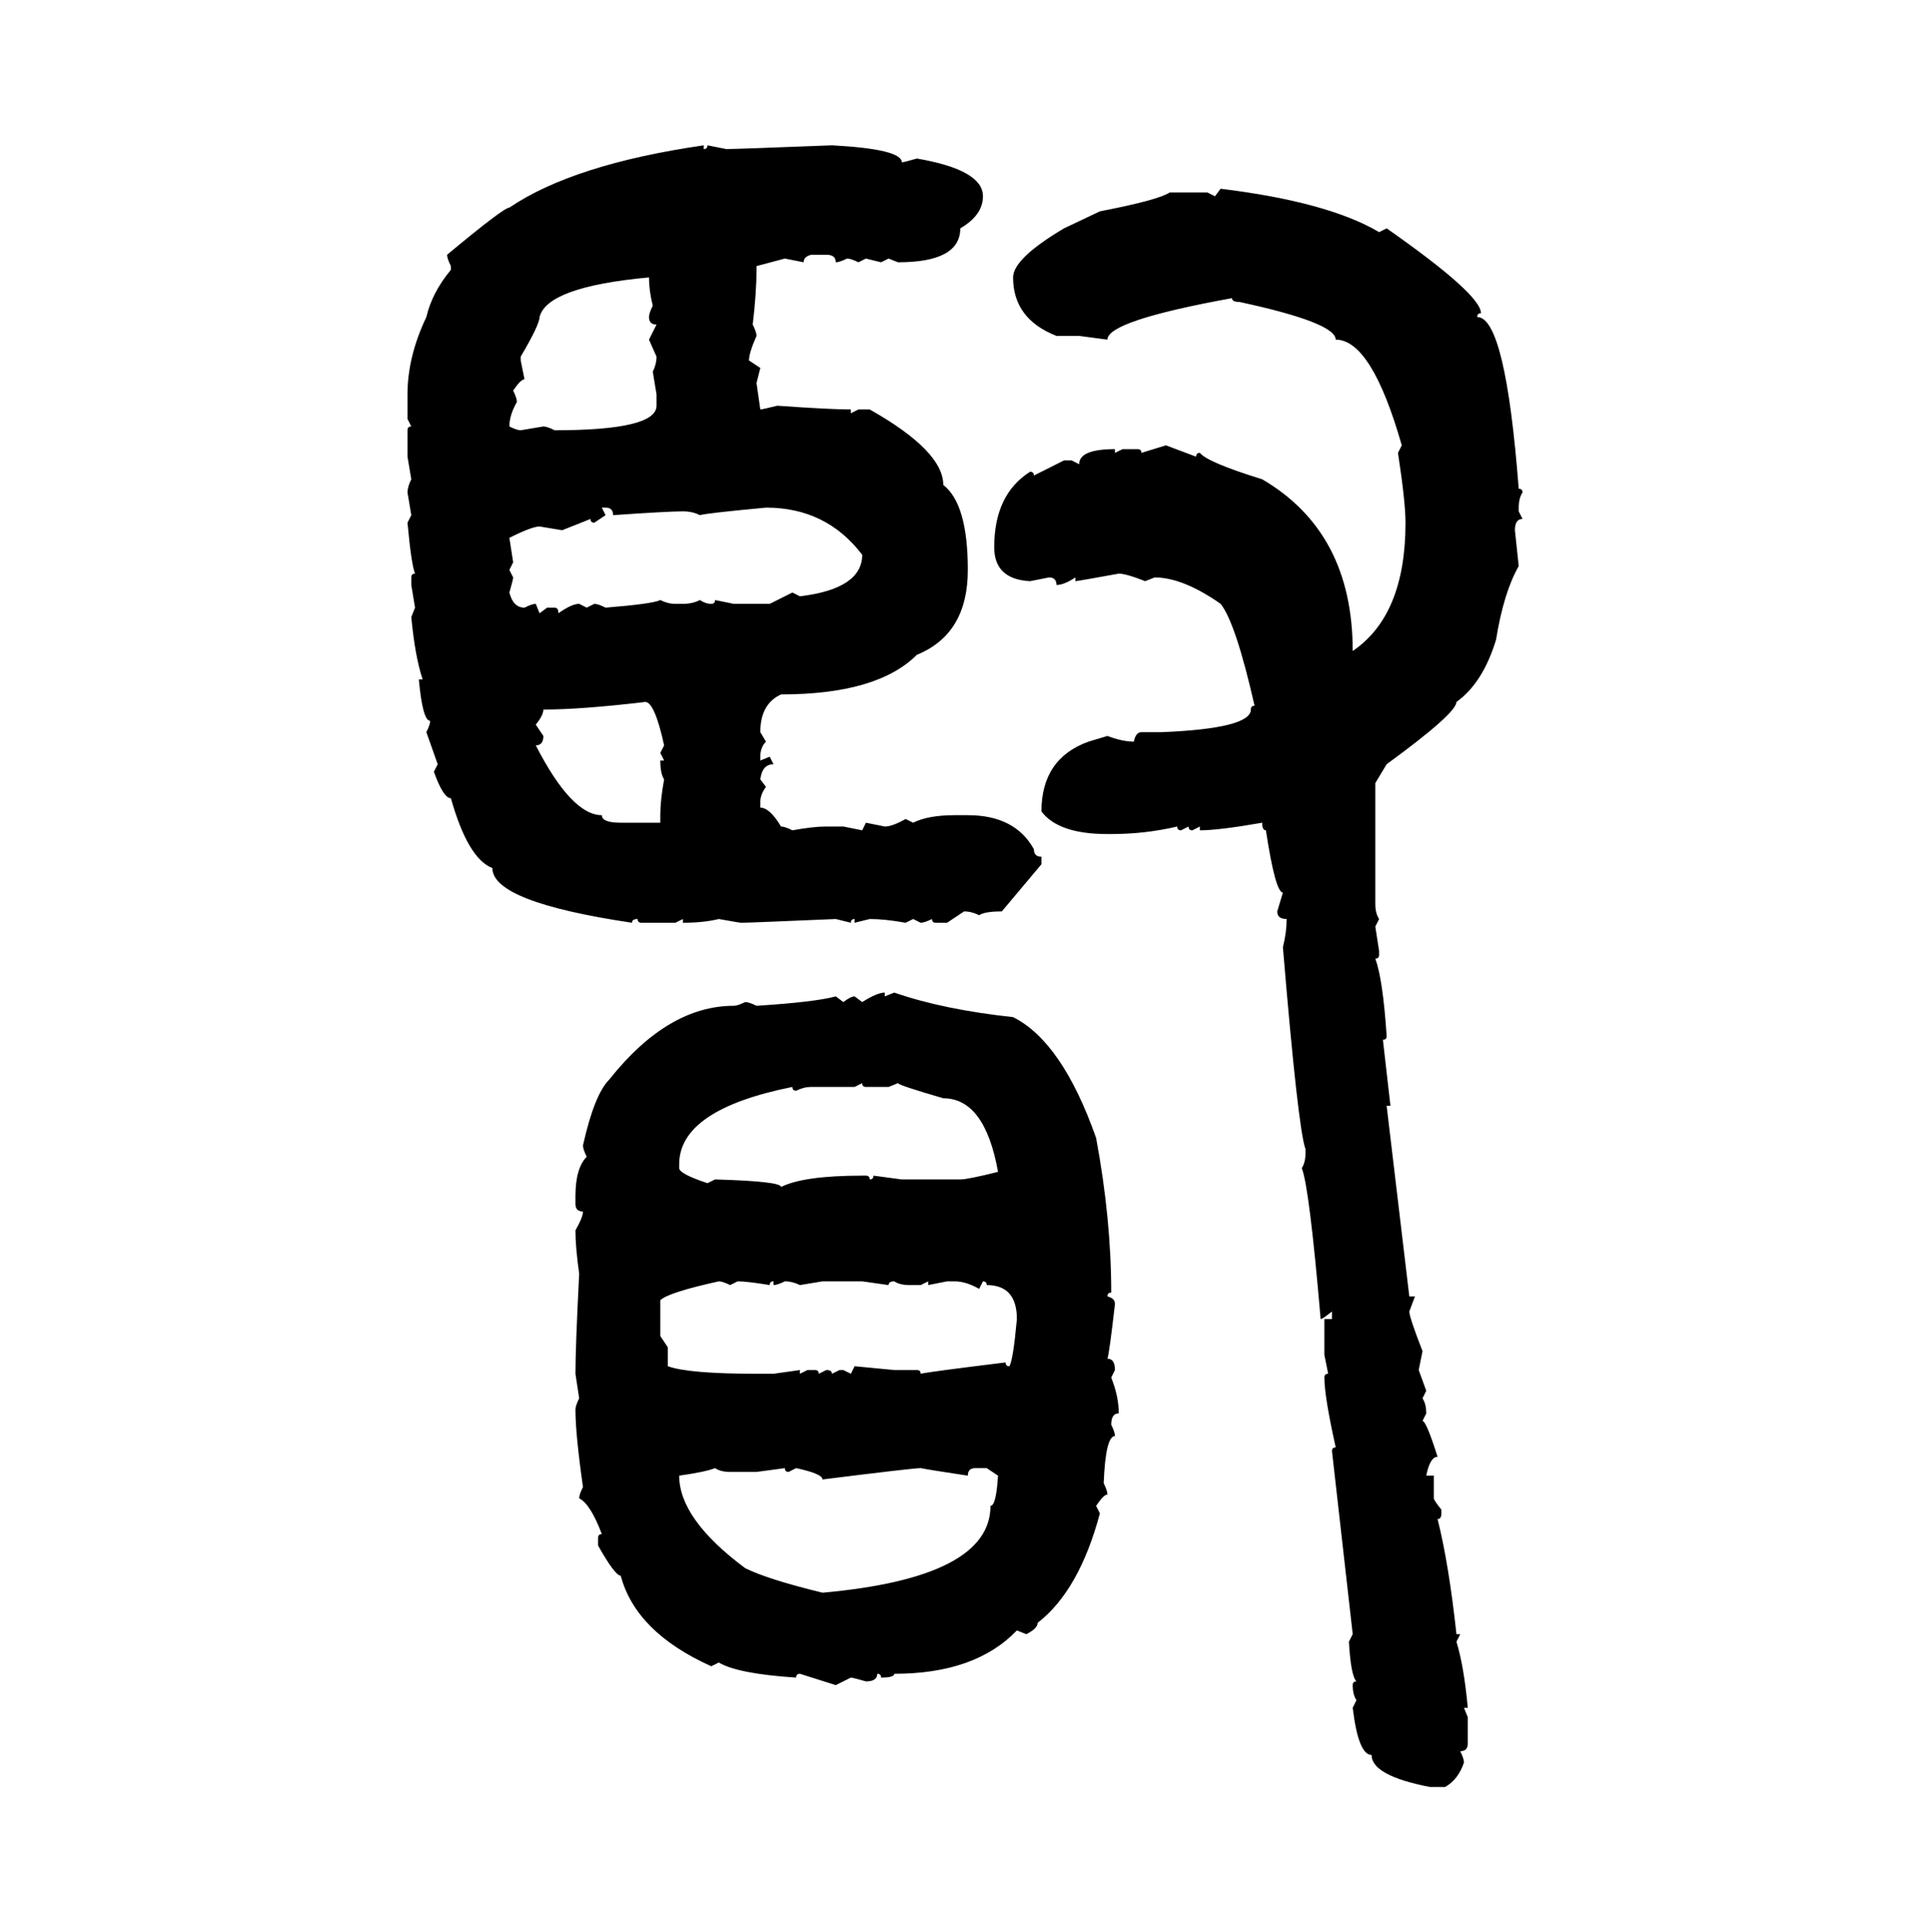 <svg xmlns="http://www.w3.org/2000/svg" xmlns:xlink="http://www.w3.org/1999/xlink" width="299.707" height="300"><path d="M109.28 22.56L109.28 22.56L109.28 23.14Q109.86 23.14 109.86 22.56L109.86 22.56L112.79 23.14Q114.26 23.14 129.20 22.56L129.20 22.56Q140.04 23.14 140.04 25.20L140.04 25.20Q140.33 25.20 142.38 24.61L142.38 24.61Q152.64 26.37 152.64 30.47L152.64 30.47Q152.64 33.40 149.12 35.45L149.12 35.45Q149.12 40.72 139.45 40.72L139.45 40.72L137.99 40.14L136.82 40.72L134.47 40.14L133.30 40.72Q132.13 40.14 131.54 40.14L131.54 40.14Q130.37 40.72 129.79 40.72L129.79 40.72Q129.79 39.55 128.32 39.55L128.32 39.55L125.98 39.55Q124.80 39.84 124.80 40.72L124.80 40.72L121.88 40.14L117.48 41.31L117.48 41.89Q117.48 45.41 116.89 50.39L116.89 50.39Q117.48 51.56 117.48 52.15L117.48 52.15Q116.31 54.79 116.31 55.96L116.31 55.96L118.07 57.13L117.48 59.47L118.07 63.57Q118.36 63.57 120.70 62.99L120.70 62.99Q128.91 63.57 132.13 63.57L132.13 63.57L132.13 64.16L133.30 63.57L135.06 63.57Q146.48 70.02 146.48 75.29L146.48 75.29Q150.29 78.22 150.29 88.48L150.29 88.48Q150.29 98.44 142.38 101.66L142.38 101.66Q136.23 107.81 121.29 107.81L121.29 107.81Q118.07 109.28 118.07 113.67L118.07 113.67L118.95 115.14Q118.07 116.02 118.07 117.48L118.07 117.48L118.07 118.07L119.53 117.48L120.12 118.65Q118.36 118.65 118.07 121.00L118.07 121.00L118.95 122.17Q118.07 123.34 118.07 124.51L118.07 124.51L118.07 125.39Q119.53 125.39 121.29 128.32L121.29 128.32Q121.88 128.32 123.05 128.91L123.05 128.91Q126.27 128.32 128.32 128.32L128.32 128.32L130.96 128.32L133.89 128.91L134.47 127.73L137.40 128.32Q138.57 128.32 140.63 127.15L140.63 127.15L141.80 127.73Q144.14 126.56 148.24 126.56L148.24 126.56L150.29 126.56Q157.62 126.56 160.55 131.84L160.55 131.84Q160.55 133.01 161.72 133.01L161.72 133.01L161.72 134.18L155.57 141.50Q152.93 141.50 152.05 142.09L152.05 142.09Q150.88 141.50 149.71 141.50L149.71 141.50L147.07 143.26L145.31 143.26Q144.73 143.26 144.73 142.68L144.73 142.68Q143.55 143.26 142.97 143.26L142.97 143.26L141.80 142.68L140.63 143.26Q137.40 142.68 135.06 142.68L135.06 142.68L132.71 143.26L132.71 142.68Q132.13 142.68 132.13 143.26L132.13 143.26L129.79 142.68Q116.31 143.26 115.14 143.26L115.14 143.26Q114.84 143.26 111.62 142.68L111.62 142.68Q109.28 143.26 106.05 143.26L106.05 143.26L106.05 142.68L104.88 143.26L99.61 143.26Q99.02 143.26 99.02 142.68L99.02 142.68Q98.14 142.68 98.14 143.26L98.14 143.26Q76.46 140.04 76.46 134.77L76.46 134.77Q72.66 133.30 70.02 123.93L70.02 123.93Q68.85 123.93 67.38 119.82L67.38 119.82L67.97 118.65L66.21 113.67Q66.80 112.50 66.80 111.91L66.80 111.91Q65.63 111.91 65.04 105.47L65.04 105.47L65.63 105.47Q64.45 101.95 63.87 95.80L63.87 95.80L64.45 94.34L63.87 90.82L63.87 89.65Q63.87 89.06 64.45 89.06L64.45 89.06Q63.87 87.60 63.28 81.15L63.28 81.15L63.87 79.98L63.28 76.46Q63.28 75.59 63.87 74.41L63.87 74.41L63.28 70.90L63.28 66.80Q63.28 66.21 63.87 66.21L63.87 66.21L63.28 65.04L63.28 61.23Q63.28 55.37 66.21 49.22L66.21 49.22Q67.09 45.41 70.02 41.89L70.02 41.89L70.02 41.31Q69.43 40.14 69.43 39.55L69.43 39.55Q78.22 32.23 79.10 32.23L79.10 32.23Q89.06 25.49 109.28 22.56ZM188.67 30.47L189.55 29.30Q206.25 31.35 214.16 36.04L214.16 36.04L215.33 35.45Q229.98 45.70 229.98 48.63L229.98 48.63Q229.39 48.63 229.39 49.22L229.39 49.22Q233.79 49.22 235.84 75.88L235.84 75.88Q236.43 75.88 236.43 76.46L236.43 76.46Q235.84 77.34 235.84 78.81L235.84 78.81L235.84 79.39L236.43 80.57Q235.25 80.57 235.25 82.32L235.25 82.32L235.84 87.89Q233.50 91.99 232.32 99.32L232.32 99.32Q230.27 106.05 226.17 108.98L226.17 108.98Q226.17 110.74 215.33 118.65L215.33 118.65L213.57 121.58L213.57 140.33Q213.57 141.80 214.16 142.68L214.16 142.68L213.57 143.85L214.16 147.66L214.16 148.24Q214.16 148.83 213.57 148.83L213.57 148.83Q214.75 152.05 215.33 160.84L215.33 160.84Q215.33 161.43 214.75 161.43L214.75 161.43L215.92 171.68L215.33 171.68L218.85 201.27L219.73 201.27L218.85 203.61Q218.85 204.49 220.90 209.77L220.90 209.77L220.31 212.70L221.48 215.92L220.90 217.09Q221.48 217.97 221.48 219.43L221.48 219.43L220.90 220.61Q221.48 220.61 223.24 226.17L223.24 226.17Q222.07 226.17 221.48 229.10L221.48 229.10L222.66 229.10L222.66 232.62Q222.66 232.91 223.83 234.38L223.83 234.38L223.83 234.96Q223.83 235.84 223.24 235.84L223.24 235.84Q225 242.87 226.17 253.71L226.17 253.71L226.76 253.71L226.17 254.88Q227.34 258.69 227.93 265.14L227.93 265.14L227.34 265.14L227.93 266.60L227.93 270.70Q227.93 271.88 226.76 271.88L226.76 271.88Q227.34 273.05 227.34 273.63L227.34 273.63Q226.46 276.27 224.41 277.44L224.41 277.44L222.07 277.44Q212.99 275.68 212.99 272.46L212.99 272.46Q210.94 272.46 210.06 265.14L210.06 265.14L210.64 263.96Q210.06 263.09 210.06 261.62L210.06 261.62Q210.06 261.04 210.64 261.04L210.64 261.04Q209.77 260.16 209.47 254.88L209.47 254.88L210.06 253.71L206.84 225.29Q206.84 224.71 207.42 224.71L207.42 224.71Q205.66 216.80 205.66 213.87L205.66 213.87Q205.66 213.28 206.25 213.28L206.25 213.28L205.66 210.35L205.66 204.79L206.84 204.79L206.84 203.61Q205.37 204.79 205.08 204.79L205.08 204.79Q203.32 184.28 202.15 181.35L202.15 181.35Q202.73 180.47 202.73 179.00L202.73 179.00L202.73 178.42Q201.56 175.20 199.22 147.07L199.22 147.07Q199.80 144.73 199.80 142.68L199.80 142.68Q198.34 142.68 198.34 141.50L198.34 141.50L199.22 138.57Q198.05 138.57 196.58 128.91L196.58 128.91Q196.00 128.91 196.00 127.73L196.00 127.73Q189.26 128.91 186.33 128.91L186.33 128.91L186.33 128.32L185.16 128.91Q184.57 128.91 184.57 128.32L184.57 128.32L183.40 128.91Q182.81 128.91 182.81 128.32L182.81 128.32Q177.83 129.49 172.56 129.49L172.56 129.49L171.97 129.49Q164.36 129.49 161.72 125.98L161.72 125.98Q161.72 117.77 169.04 115.14L169.04 115.14L171.97 114.26Q174.32 115.14 176.07 115.14L176.07 115.14Q176.37 113.67 177.25 113.67L177.25 113.67L180.47 113.67Q194.24 113.09 194.24 110.16L194.24 110.16Q194.24 109.57 194.82 109.57L194.82 109.57Q191.89 96.68 189.55 93.75L189.55 93.75Q183.69 89.65 179.30 89.65L179.30 89.65L177.83 90.23Q174.90 89.06 173.73 89.06L173.73 89.06Q167.29 90.23 166.99 90.23L166.99 90.23L166.99 89.65Q165.23 90.82 164.06 90.82L164.06 90.82Q164.06 89.65 162.89 89.65L162.89 89.65L159.96 90.23Q154.39 89.94 154.39 84.96L154.39 84.96Q154.39 76.76 159.96 73.24L159.96 73.24Q160.55 73.24 160.55 73.83L160.55 73.83L165.23 71.48L166.41 71.48L167.58 72.07Q167.58 69.73 173.14 69.73L173.14 69.73L173.14 70.31L174.32 69.73L176.66 69.73Q177.25 69.73 177.25 70.31L177.25 70.31L181.05 69.14L185.74 70.90Q185.74 70.31 186.33 70.31L186.33 70.31Q187.50 71.78 196.00 74.41L196.00 74.41Q210.06 82.62 210.06 101.07L210.06 101.07Q218.26 95.51 218.26 81.15L218.26 81.15Q218.26 77.93 217.09 70.31L217.09 70.31L217.68 69.14Q212.99 52.73 207.42 52.73L207.42 52.73Q207.42 50.10 192.48 46.88L192.48 46.88Q191.31 46.88 191.31 46.29L191.31 46.29Q171.97 49.80 171.97 52.73L171.97 52.73L167.58 52.15L164.06 52.15Q157.32 49.51 157.32 43.07L157.32 43.07Q157.32 40.14 165.23 35.45L165.23 35.45L170.80 32.81Q179.88 31.05 181.64 29.88L181.64 29.88L187.50 29.88L188.67 30.47ZM80.86 55.37L80.86 55.37L80.86 55.96L81.45 58.89Q80.86 58.89 79.69 60.64L79.69 60.64Q80.27 61.82 80.27 62.40L80.27 62.40Q79.10 64.45 79.10 66.21L79.10 66.21Q80.27 66.80 80.86 66.80L80.86 66.80L84.38 66.21Q84.96 66.21 86.13 66.80L86.13 66.80Q101.95 66.80 101.95 62.99L101.95 62.99L101.95 61.23L101.37 57.71Q101.95 56.54 101.95 55.37L101.95 55.37L100.78 52.73L101.95 50.39Q100.78 50.39 100.78 49.22L100.78 49.22Q100.78 48.63 101.37 47.46L101.37 47.46Q100.78 45.12 100.78 43.07L100.78 43.07Q84.96 44.53 83.79 49.22L83.79 49.22Q83.79 50.39 80.86 55.37ZM94.04 78.81L93.46 78.81L94.04 79.98L92.29 81.15Q91.70 81.15 91.70 80.57L91.70 80.57L87.30 82.32L83.79 81.74Q82.62 81.74 79.10 83.50L79.10 83.50L79.69 87.30L79.10 88.48L79.69 89.65Q79.69 89.94 79.10 91.99L79.10 91.99Q79.69 94.34 81.45 94.34L81.45 94.34Q82.62 93.75 83.20 93.75L83.20 93.75L83.79 95.21L84.96 94.34L86.13 94.34Q86.72 94.34 86.72 95.21L86.72 95.21Q88.77 93.75 89.94 93.75L89.94 93.75L91.11 94.34L92.29 93.75Q92.87 93.75 94.04 94.34L94.04 94.34Q101.37 93.75 102.54 93.16L102.54 93.16Q103.71 93.75 104.88 93.75L104.88 93.75L106.05 93.75Q107.52 93.75 108.69 93.16L108.69 93.16Q109.57 93.75 110.45 93.75L110.45 93.75Q111.04 93.75 111.04 93.16L111.04 93.16L113.96 93.75L119.53 93.75L123.05 91.99L124.22 92.58Q133.89 91.41 133.89 86.13L133.89 86.13Q128.32 78.81 118.95 78.81L118.95 78.81Q109.57 79.69 108.69 79.98L108.69 79.98Q107.52 79.39 106.05 79.39L106.05 79.39Q103.71 79.39 95.21 79.98L95.21 79.98Q95.21 78.81 94.04 78.81L94.04 78.81ZM84.38 110.16L84.38 110.16Q84.38 111.04 83.20 112.50L83.20 112.50L84.38 114.26Q84.38 115.72 83.20 115.72L83.20 115.72Q88.77 126.56 93.46 126.56L93.46 126.56Q93.46 127.73 96.39 127.73L96.39 127.73L102.54 127.73L102.54 126.56Q102.54 124.22 103.13 121.00L103.13 121.00Q102.54 120.12 102.54 118.07L102.54 118.07L103.13 118.07L102.54 116.89L103.13 115.72Q101.66 108.98 100.20 108.98L100.20 108.98Q90.23 110.16 84.38 110.16ZM137.40 154.10L137.40 154.10L137.40 154.69L138.87 154.10Q146.48 156.74 157.32 157.91L157.32 157.91Q164.94 161.72 170.21 176.66L170.21 176.66Q172.56 189.26 172.56 200.68L172.56 200.68Q171.97 200.68 171.97 201.27L171.97 201.27Q173.14 201.56 173.14 202.44L173.14 202.44Q172.27 210.06 171.97 210.94L171.97 210.94Q173.14 210.94 173.14 212.70L173.14 212.70L172.56 213.87Q173.73 216.80 173.73 219.43L173.73 219.43Q172.56 219.43 172.56 221.19L172.56 221.19Q173.14 222.36 173.14 222.95L173.14 222.95Q171.68 222.95 171.39 230.27L171.39 230.27Q171.97 231.45 171.97 232.03L171.97 232.03Q171.39 232.03 170.21 233.79L170.21 233.79L170.80 234.96Q167.58 246.97 161.13 251.95L161.13 251.95Q161.13 252.83 159.38 253.71L159.38 253.71L157.91 253.13Q151.46 259.86 138.87 259.86L138.87 259.86Q138.87 260.45 136.82 260.45L136.82 260.45Q136.82 259.86 136.23 259.86L136.23 259.86Q136.23 261.04 134.47 261.04L134.47 261.04Q132.42 260.45 132.13 260.45L132.13 260.45L129.79 261.62L124.22 259.86Q123.63 259.86 123.63 260.45L123.63 260.45Q114.55 259.86 111.62 258.11L111.62 258.11L110.45 258.69Q98.73 253.42 96.39 244.63L96.39 244.63Q95.51 244.63 92.87 239.94L92.87 239.94L92.87 238.77Q92.87 238.18 93.46 238.18L93.46 238.18Q91.70 233.50 89.94 232.62L89.94 232.62Q89.94 232.03 90.53 230.86L90.53 230.86Q89.36 222.66 89.36 218.85L89.36 218.85Q89.36 218.26 89.94 217.09L89.94 217.09L89.36 213.28Q89.36 209.18 89.94 197.75L89.94 197.75Q89.36 193.65 89.36 191.02L89.36 191.02Q90.53 188.96 90.53 188.09L90.53 188.09Q89.36 188.09 89.36 186.91L89.36 186.91L89.36 185.74Q89.36 181.35 91.11 179.59L91.11 179.59Q90.53 178.42 90.53 177.83L90.53 177.83Q92.29 169.92 94.63 167.58L94.63 167.58Q103.71 156.15 113.96 156.15L113.96 156.15Q114.55 156.15 115.72 155.57L115.72 155.57Q116.31 155.57 117.48 156.15L117.48 156.15Q126.56 155.57 129.79 154.69L129.79 154.69L130.96 155.57Q132.13 154.69 132.71 154.69L132.71 154.69L133.89 155.57Q136.23 154.10 137.40 154.10ZM133.89 168.16L132.71 168.75L125.98 168.75Q124.80 168.75 123.63 169.34L123.63 169.34Q123.05 169.34 123.05 168.75L123.05 168.75Q105.47 172.27 105.47 180.76L105.47 180.76L105.47 181.35Q105.47 182.23 109.86 183.69L109.86 183.69L111.04 183.11Q121.29 183.40 121.29 184.28L121.29 184.28Q124.80 182.52 133.89 182.52L133.89 182.52L134.47 182.52Q135.06 182.52 135.06 183.11L135.06 183.11Q135.64 183.11 135.64 182.52L135.64 182.52L140.04 183.11L149.12 183.11Q150.29 183.11 154.98 181.93L154.98 181.93Q152.93 170.51 146.48 170.51L146.48 170.51Q139.45 168.46 139.45 168.16L139.45 168.16L137.99 168.75L134.47 168.75Q133.89 168.75 133.89 168.16L133.89 168.16ZM102.54 201.86L102.54 207.42L103.71 209.18L103.71 212.11Q106.93 213.28 117.48 213.28L117.48 213.28L120.12 213.28L124.22 212.70L124.22 213.28L125.39 212.70L126.56 212.70Q127.15 212.70 127.15 213.28L127.15 213.28L128.32 212.70Q129.20 212.70 129.20 213.28L129.20 213.28L130.37 212.70L130.96 212.70L132.13 213.28L132.71 212.11L138.87 212.70L142.38 212.70Q142.97 212.70 142.97 213.28L142.97 213.28Q144.14 212.99 156.15 211.52L156.15 211.52Q156.15 212.11 156.74 212.11L156.74 212.11Q157.32 211.23 157.91 204.79L157.91 204.79Q157.91 199.51 153.22 199.51L153.22 199.51Q153.22 198.93 152.64 198.93L152.64 198.93L152.05 200.10Q150 198.93 148.24 198.93L148.24 198.93L147.07 198.93L144.14 199.51L144.14 198.93L142.97 199.51L141.21 199.51Q139.75 199.51 138.87 198.93L138.87 198.93Q137.99 198.93 137.99 199.51L137.99 199.51L133.89 198.93L127.73 198.93L124.22 199.51Q123.05 198.93 121.88 198.93L121.88 198.93Q120.70 199.51 120.12 199.51L120.12 199.51L120.12 198.93Q119.53 198.93 119.53 199.51L119.53 199.51Q116.02 198.93 114.55 198.93L114.55 198.93L113.38 199.51Q112.21 198.93 111.62 198.93L111.62 198.93Q103.71 200.68 102.54 201.86L102.54 201.86ZM105.47 229.10L105.47 229.10Q105.47 235.84 115.72 243.46L115.72 243.46Q119.24 245.21 127.73 247.27L127.73 247.27Q153.81 244.92 153.81 233.79L153.81 233.79Q154.69 233.79 154.98 229.10L154.98 229.10L153.22 227.93L151.46 227.93Q150.29 227.93 150.29 229.10L150.29 229.10Q144.43 228.22 142.97 227.93L142.97 227.93Q141.80 227.93 127.73 229.69L127.73 229.69Q127.73 228.81 123.63 227.93L123.63 227.93L122.46 228.52Q121.88 228.52 121.88 227.93L121.88 227.93L117.48 228.52L113.38 228.52Q111.91 228.52 111.04 227.93L111.04 227.93Q109.57 228.52 105.47 229.10Z"/></svg>